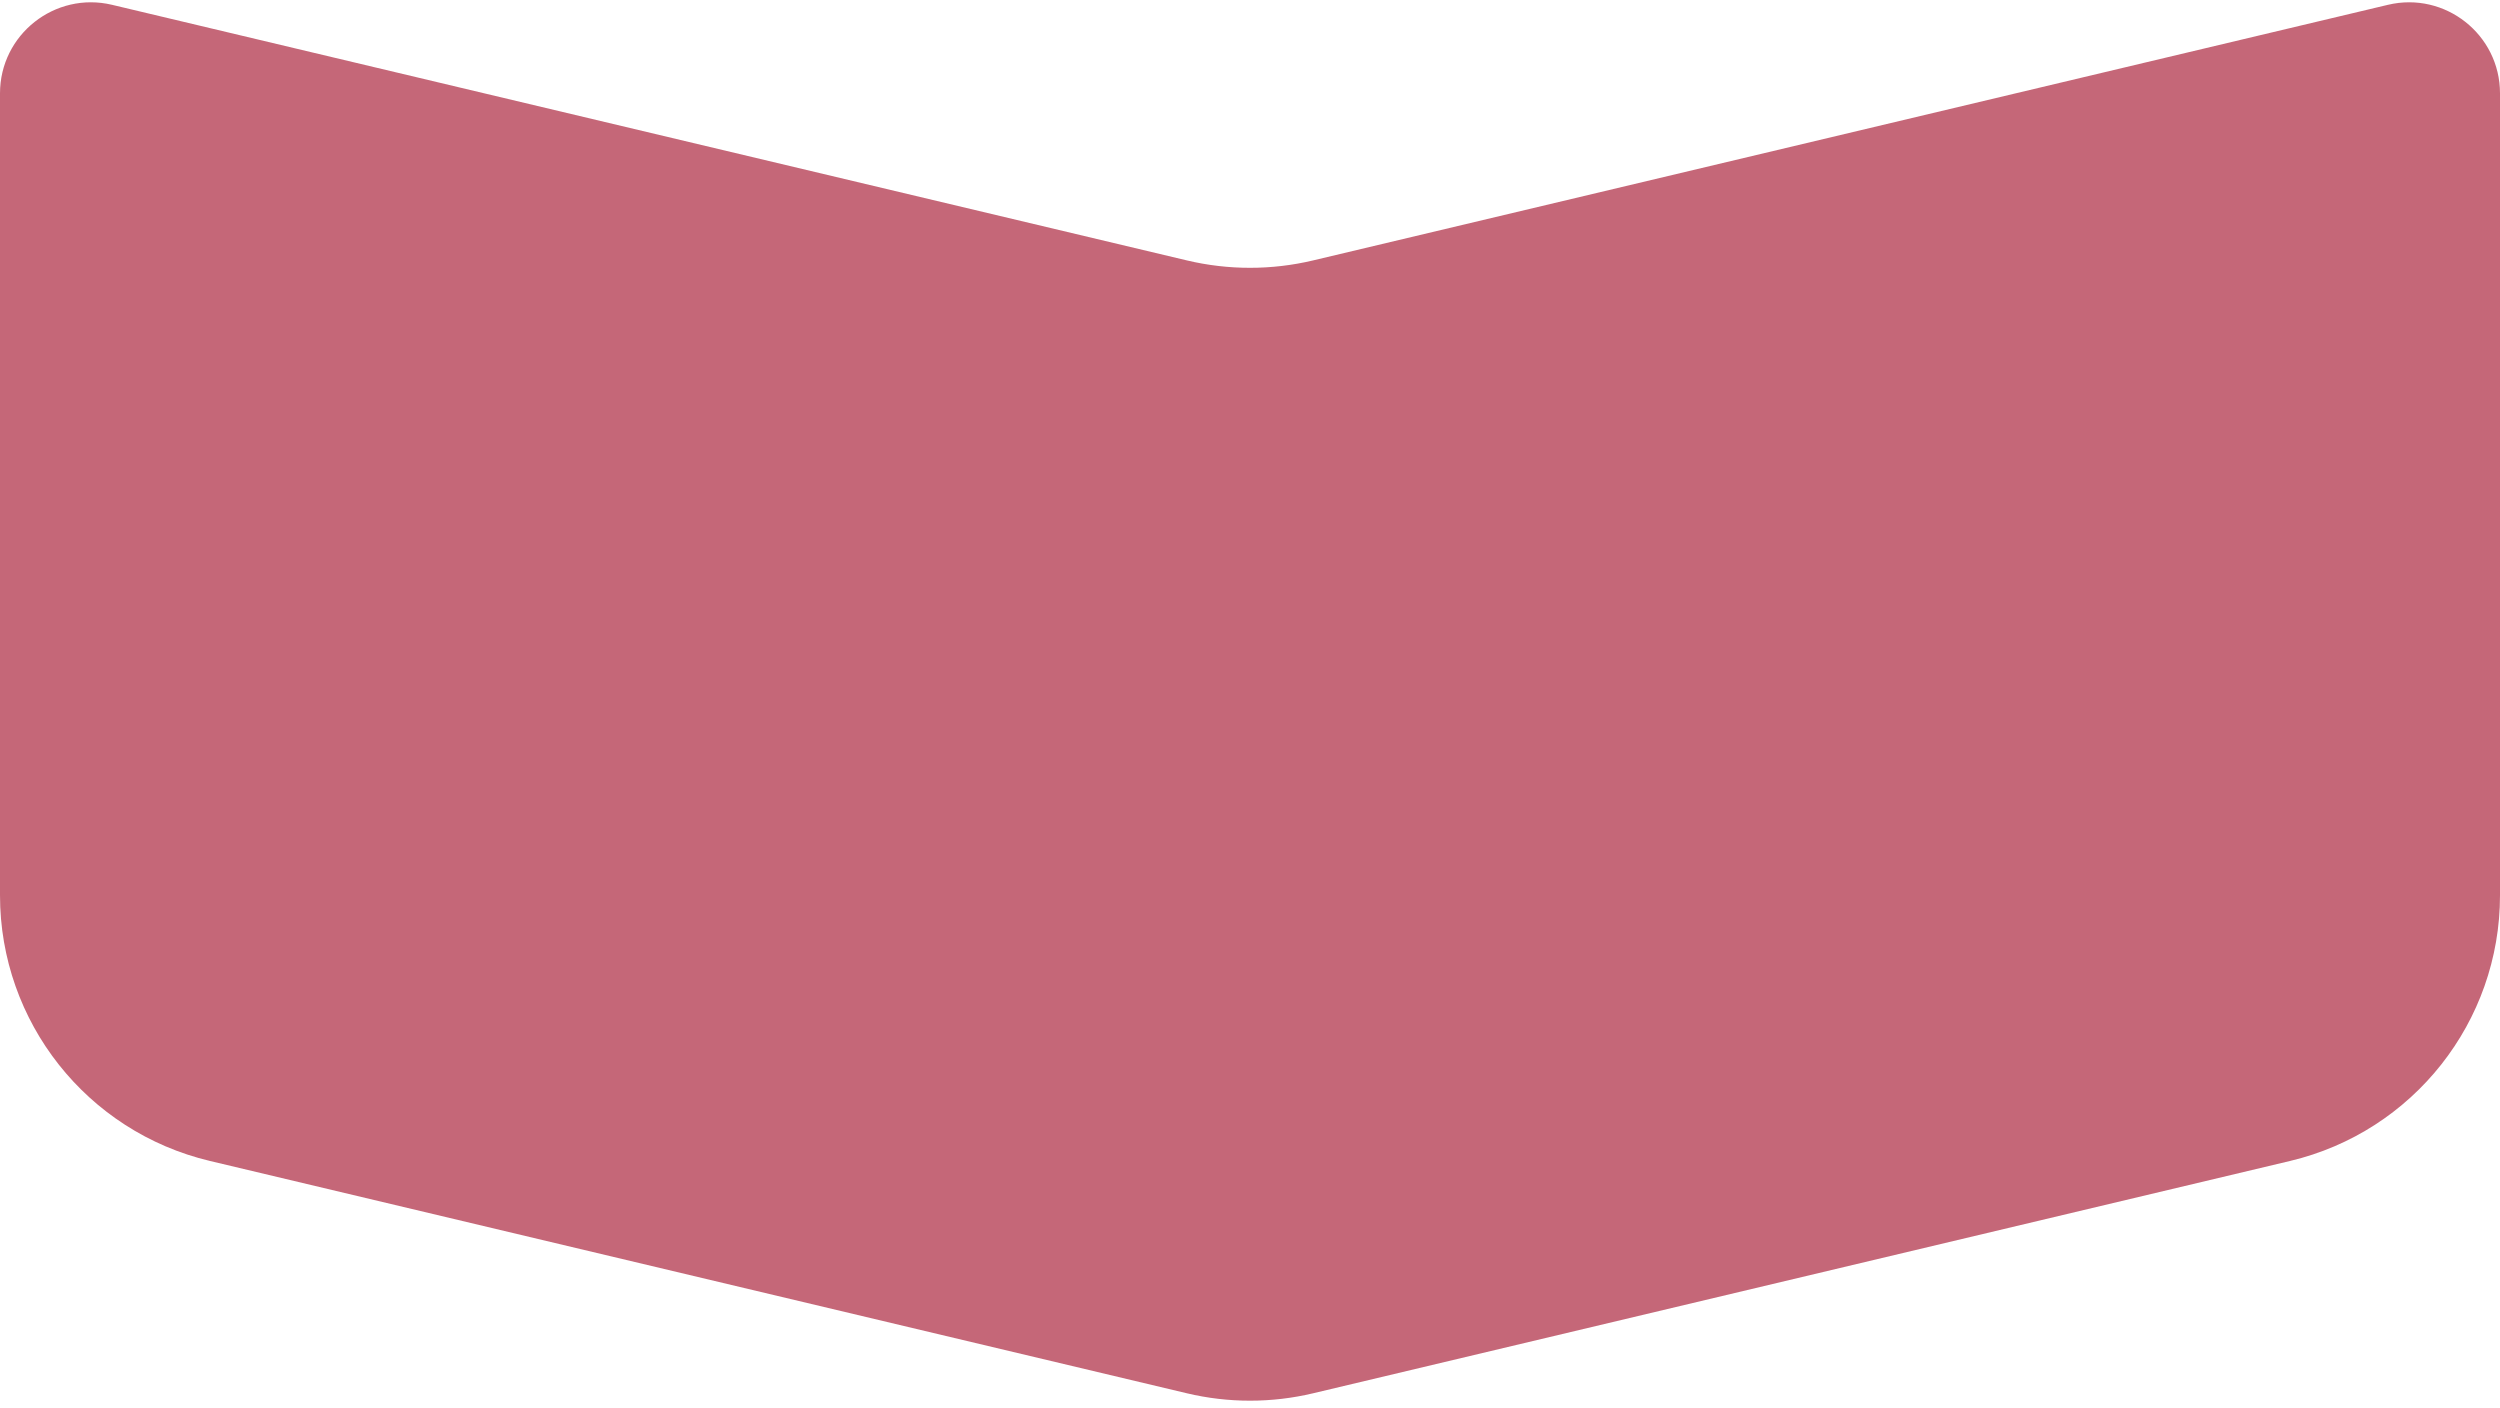 <?xml version="1.0" encoding="UTF-8"?> <svg xmlns="http://www.w3.org/2000/svg" width="229" height="129" viewBox="0 0 229 129" fill="none"><path d="M218.736 0.441C223.973 -0.805 229 3.167 229 8.551V82.013C229 93.595 221.047 103.662 209.778 106.342L120.286 127.624C116.482 128.529 112.518 128.529 108.714 127.624L19.222 106.342C7.953 103.662 0 93.595 0 82.013L0 8.551C0 3.167 5.027 -0.805 10.264 0.441L108.714 23.853C112.518 24.758 116.482 24.758 120.286 23.853L218.736 0.441Z" fill="#9E021F" fill-opacity="0.6"></path></svg> 
